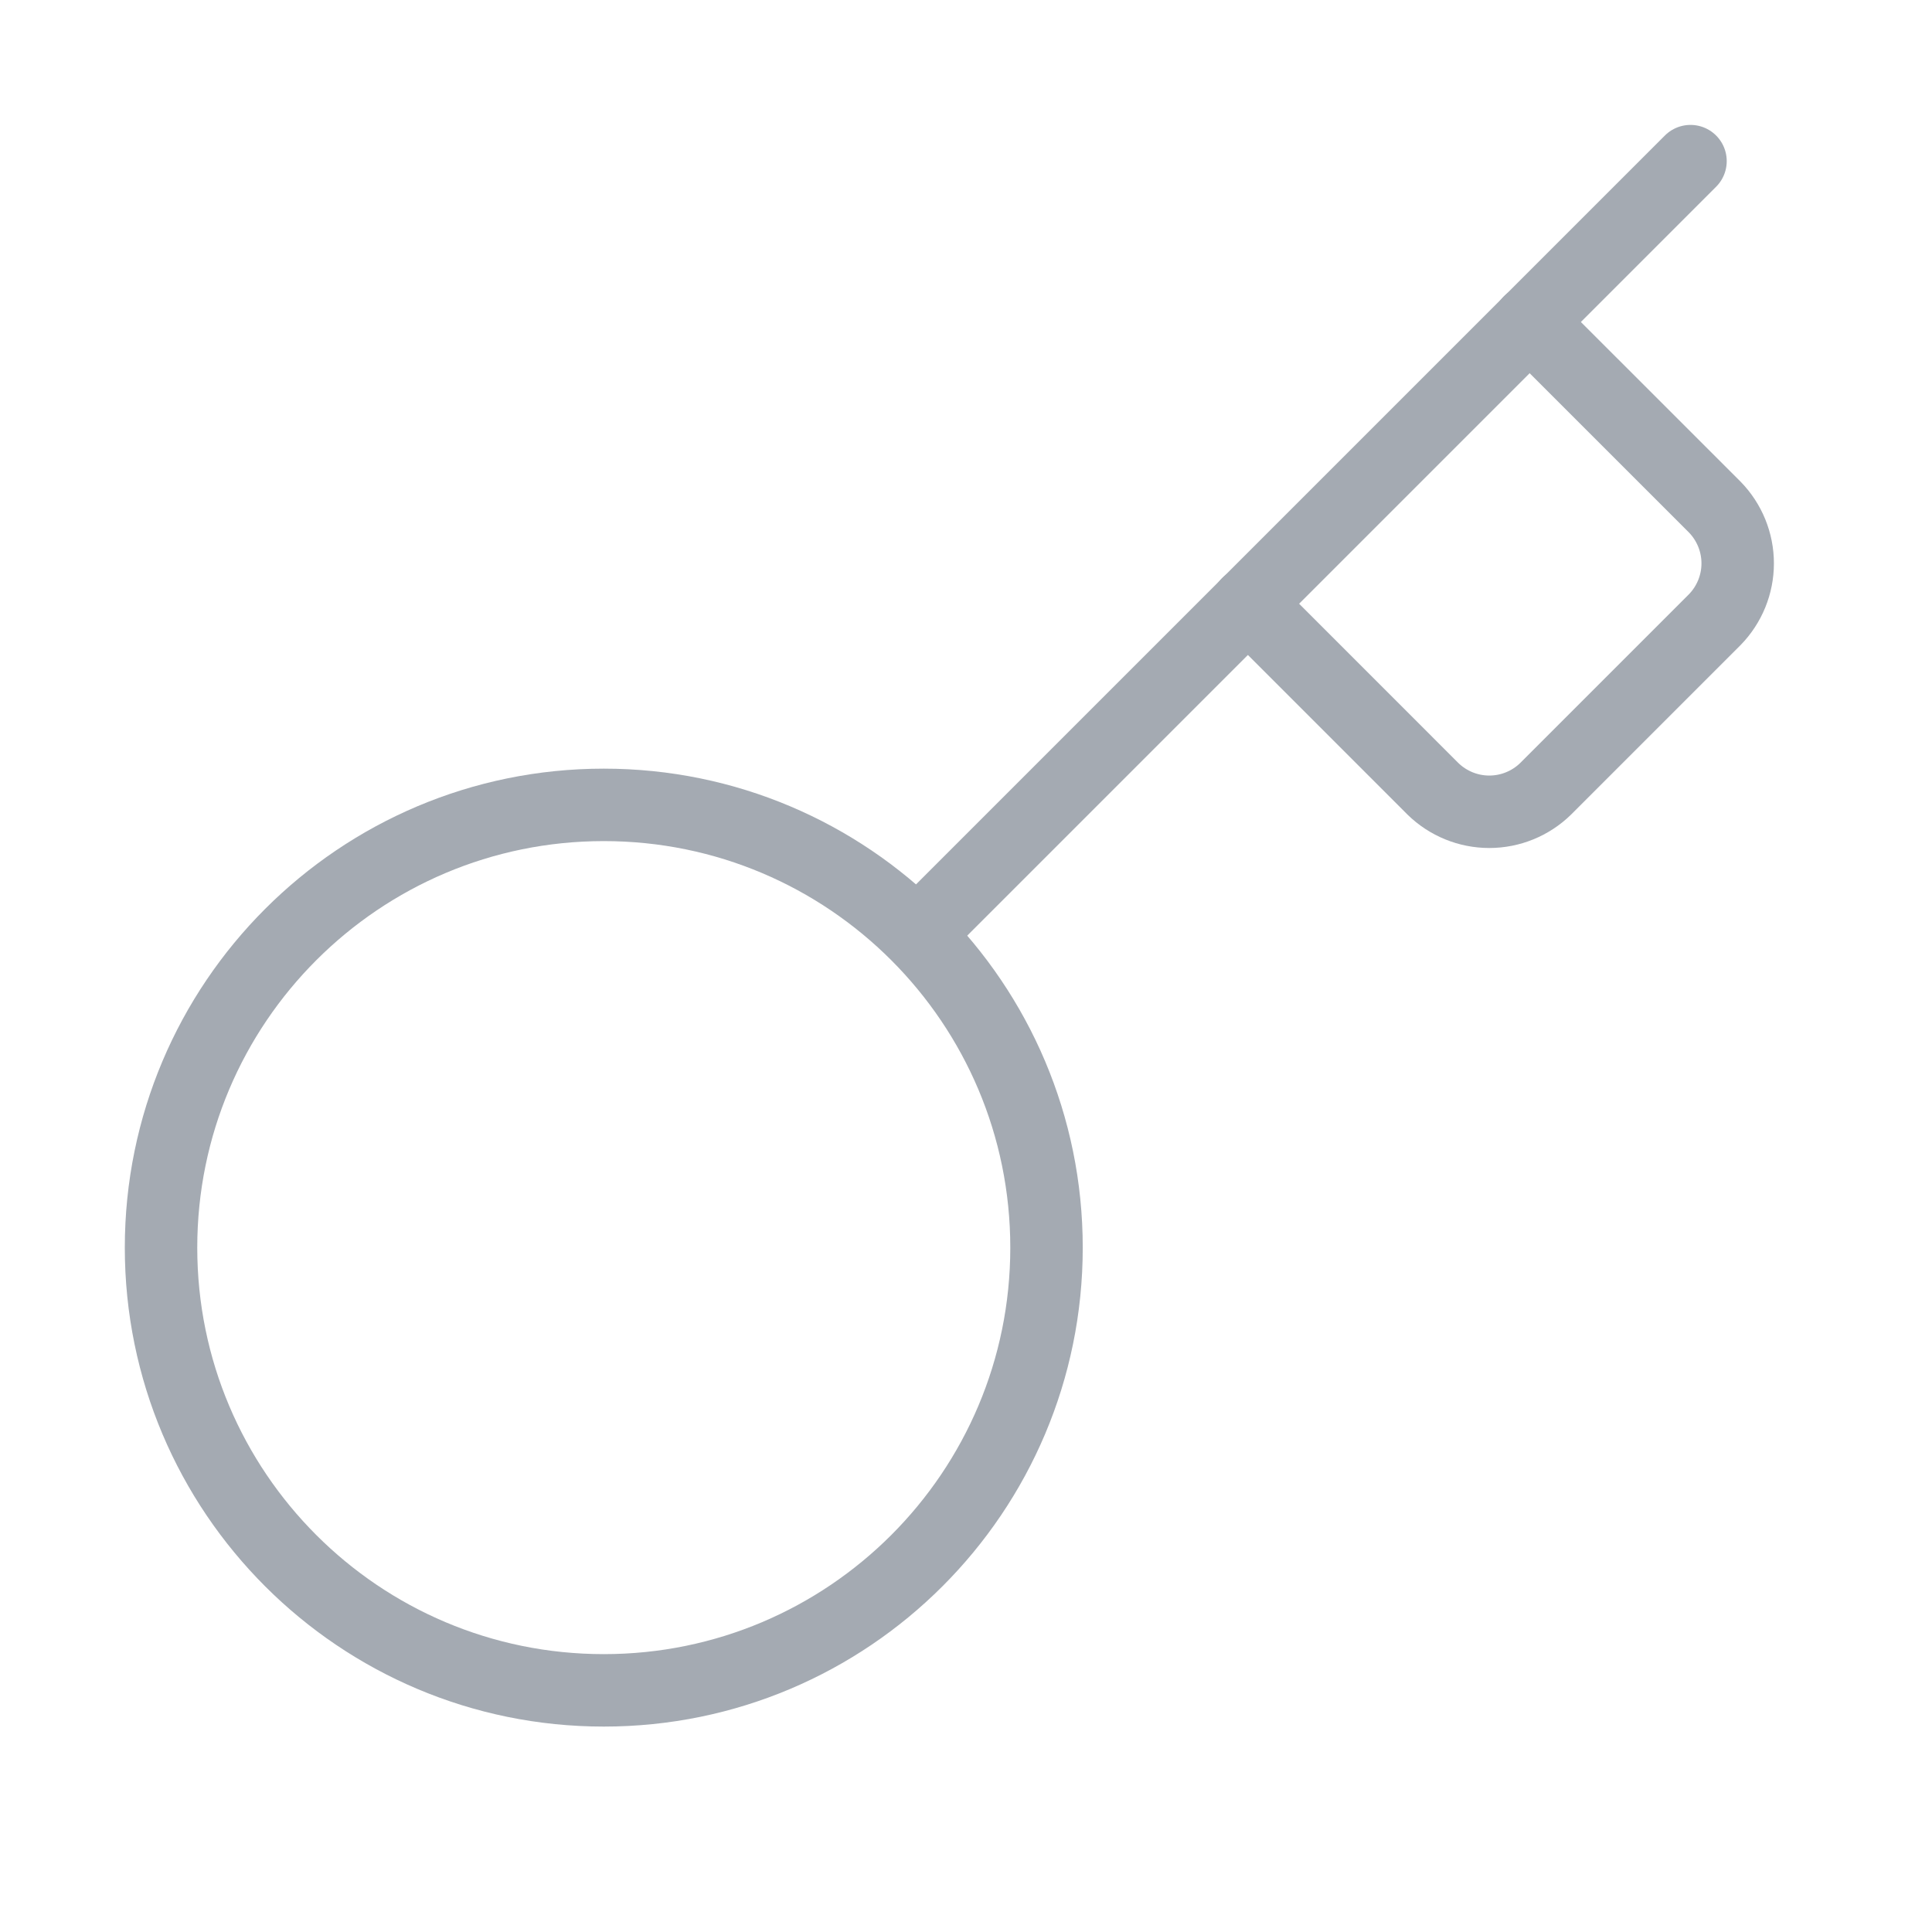 <svg width="40" height="40" viewBox="0 0 40 40" fill="none" xmlns="http://www.w3.org/2000/svg">
<path d="M25.834 12.497L29.667 16.331C29.979 16.636 30.398 16.807 30.834 16.807C31.27 16.807 31.689 16.636 32.001 16.331L35.501 12.831C35.806 12.519 35.977 12.1 35.977 11.664C35.977 11.228 35.806 10.809 35.501 10.497L31.667 6.664" stroke="#A4AAB2" stroke-width="1.5" stroke-linecap="round" stroke-linejoin="round"/>
<path d="M35 3.336L19 19.336" stroke="#A4AAB2" stroke-width="1.5" stroke-linecap="round" stroke-linejoin="round"/>
<path d="M12.501 34.997C17.563 34.997 21.667 30.893 21.667 25.831C21.667 20.768 17.563 16.664 12.501 16.664C7.438 16.664 3.334 20.768 3.334 25.831C3.334 30.893 7.438 34.997 12.501 34.997Z" stroke="#A4AAB2" stroke-width="1.5" stroke-linecap="round" stroke-linejoin="round"/>
</svg>
